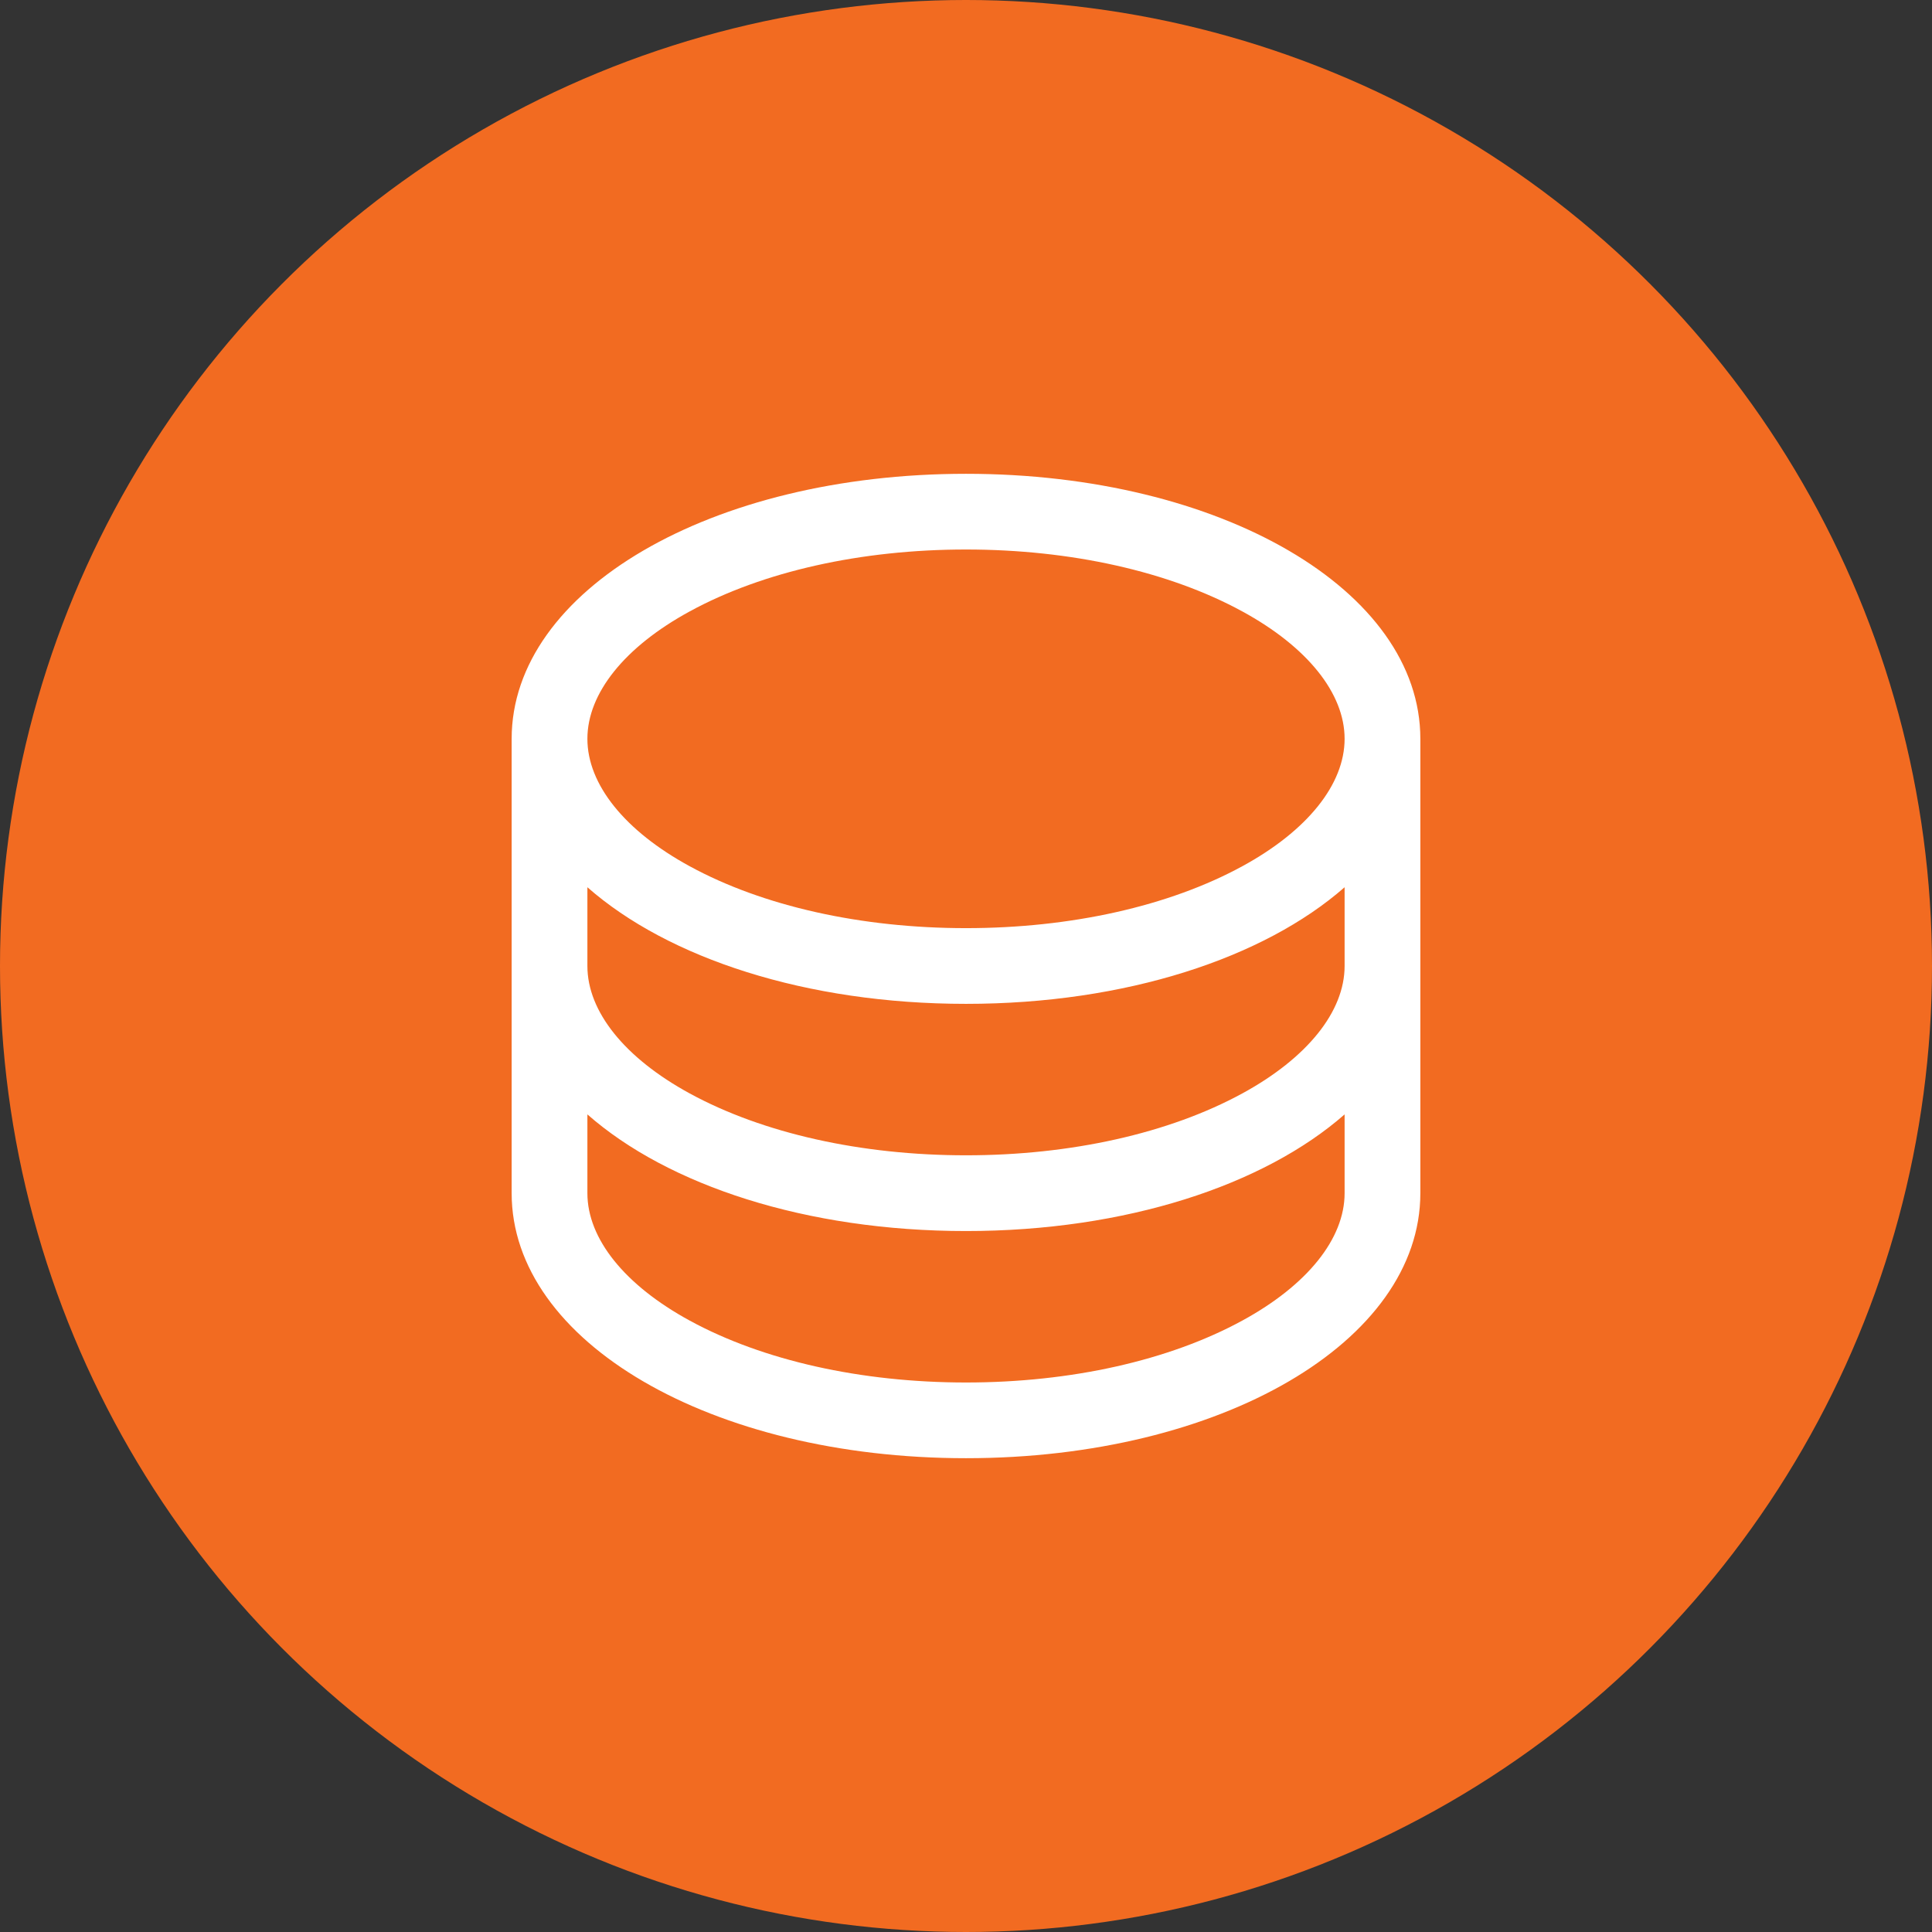 <svg width="59" height="59" viewBox="0 0 59 59" fill="none" xmlns="http://www.w3.org/2000/svg">
<rect x="0" y="0" width="59" height="59" fill="#333333" stroke="none"/>
<circle cx="29.5" cy="29.5" r="29.5" fill="#F26B21"/>
<path d="M29.5 14.469C21.72 14.469 15.625 18.024 15.625 22.562V36.438C15.625 40.976 21.72 44.531 29.5 44.531C37.28 44.531 43.375 40.976 43.375 36.438V22.562C43.375 18.024 37.28 14.469 29.5 14.469ZM41.062 29.5C41.062 30.89 39.924 32.308 37.939 33.391C35.705 34.609 32.707 35.281 29.5 35.281C26.293 35.281 23.295 34.609 21.061 33.391C19.076 32.308 17.938 30.89 17.938 29.5V27.095C20.403 29.263 24.619 30.656 29.5 30.656C34.381 30.656 38.597 29.257 41.062 27.095V29.5ZM21.061 18.672C23.295 17.453 26.293 16.781 29.5 16.781C32.707 16.781 35.705 17.453 37.939 18.672C39.924 19.754 41.062 21.172 41.062 22.562C41.062 23.953 39.924 25.371 37.939 26.453C35.705 27.672 32.707 28.344 29.5 28.344C26.293 28.344 23.295 27.672 21.061 26.453C19.076 25.371 17.938 23.953 17.938 22.562C17.938 21.172 19.076 19.754 21.061 18.672ZM37.939 40.328C35.705 41.547 32.707 42.219 29.5 42.219C26.293 42.219 23.295 41.547 21.061 40.328C19.076 39.246 17.938 37.828 17.938 36.438V34.032C20.403 36.2 24.619 37.594 29.5 37.594C34.381 37.594 38.597 36.195 41.062 34.032V36.438C41.062 37.828 39.924 39.246 37.939 40.328Z" fill="white"/>
</svg>
